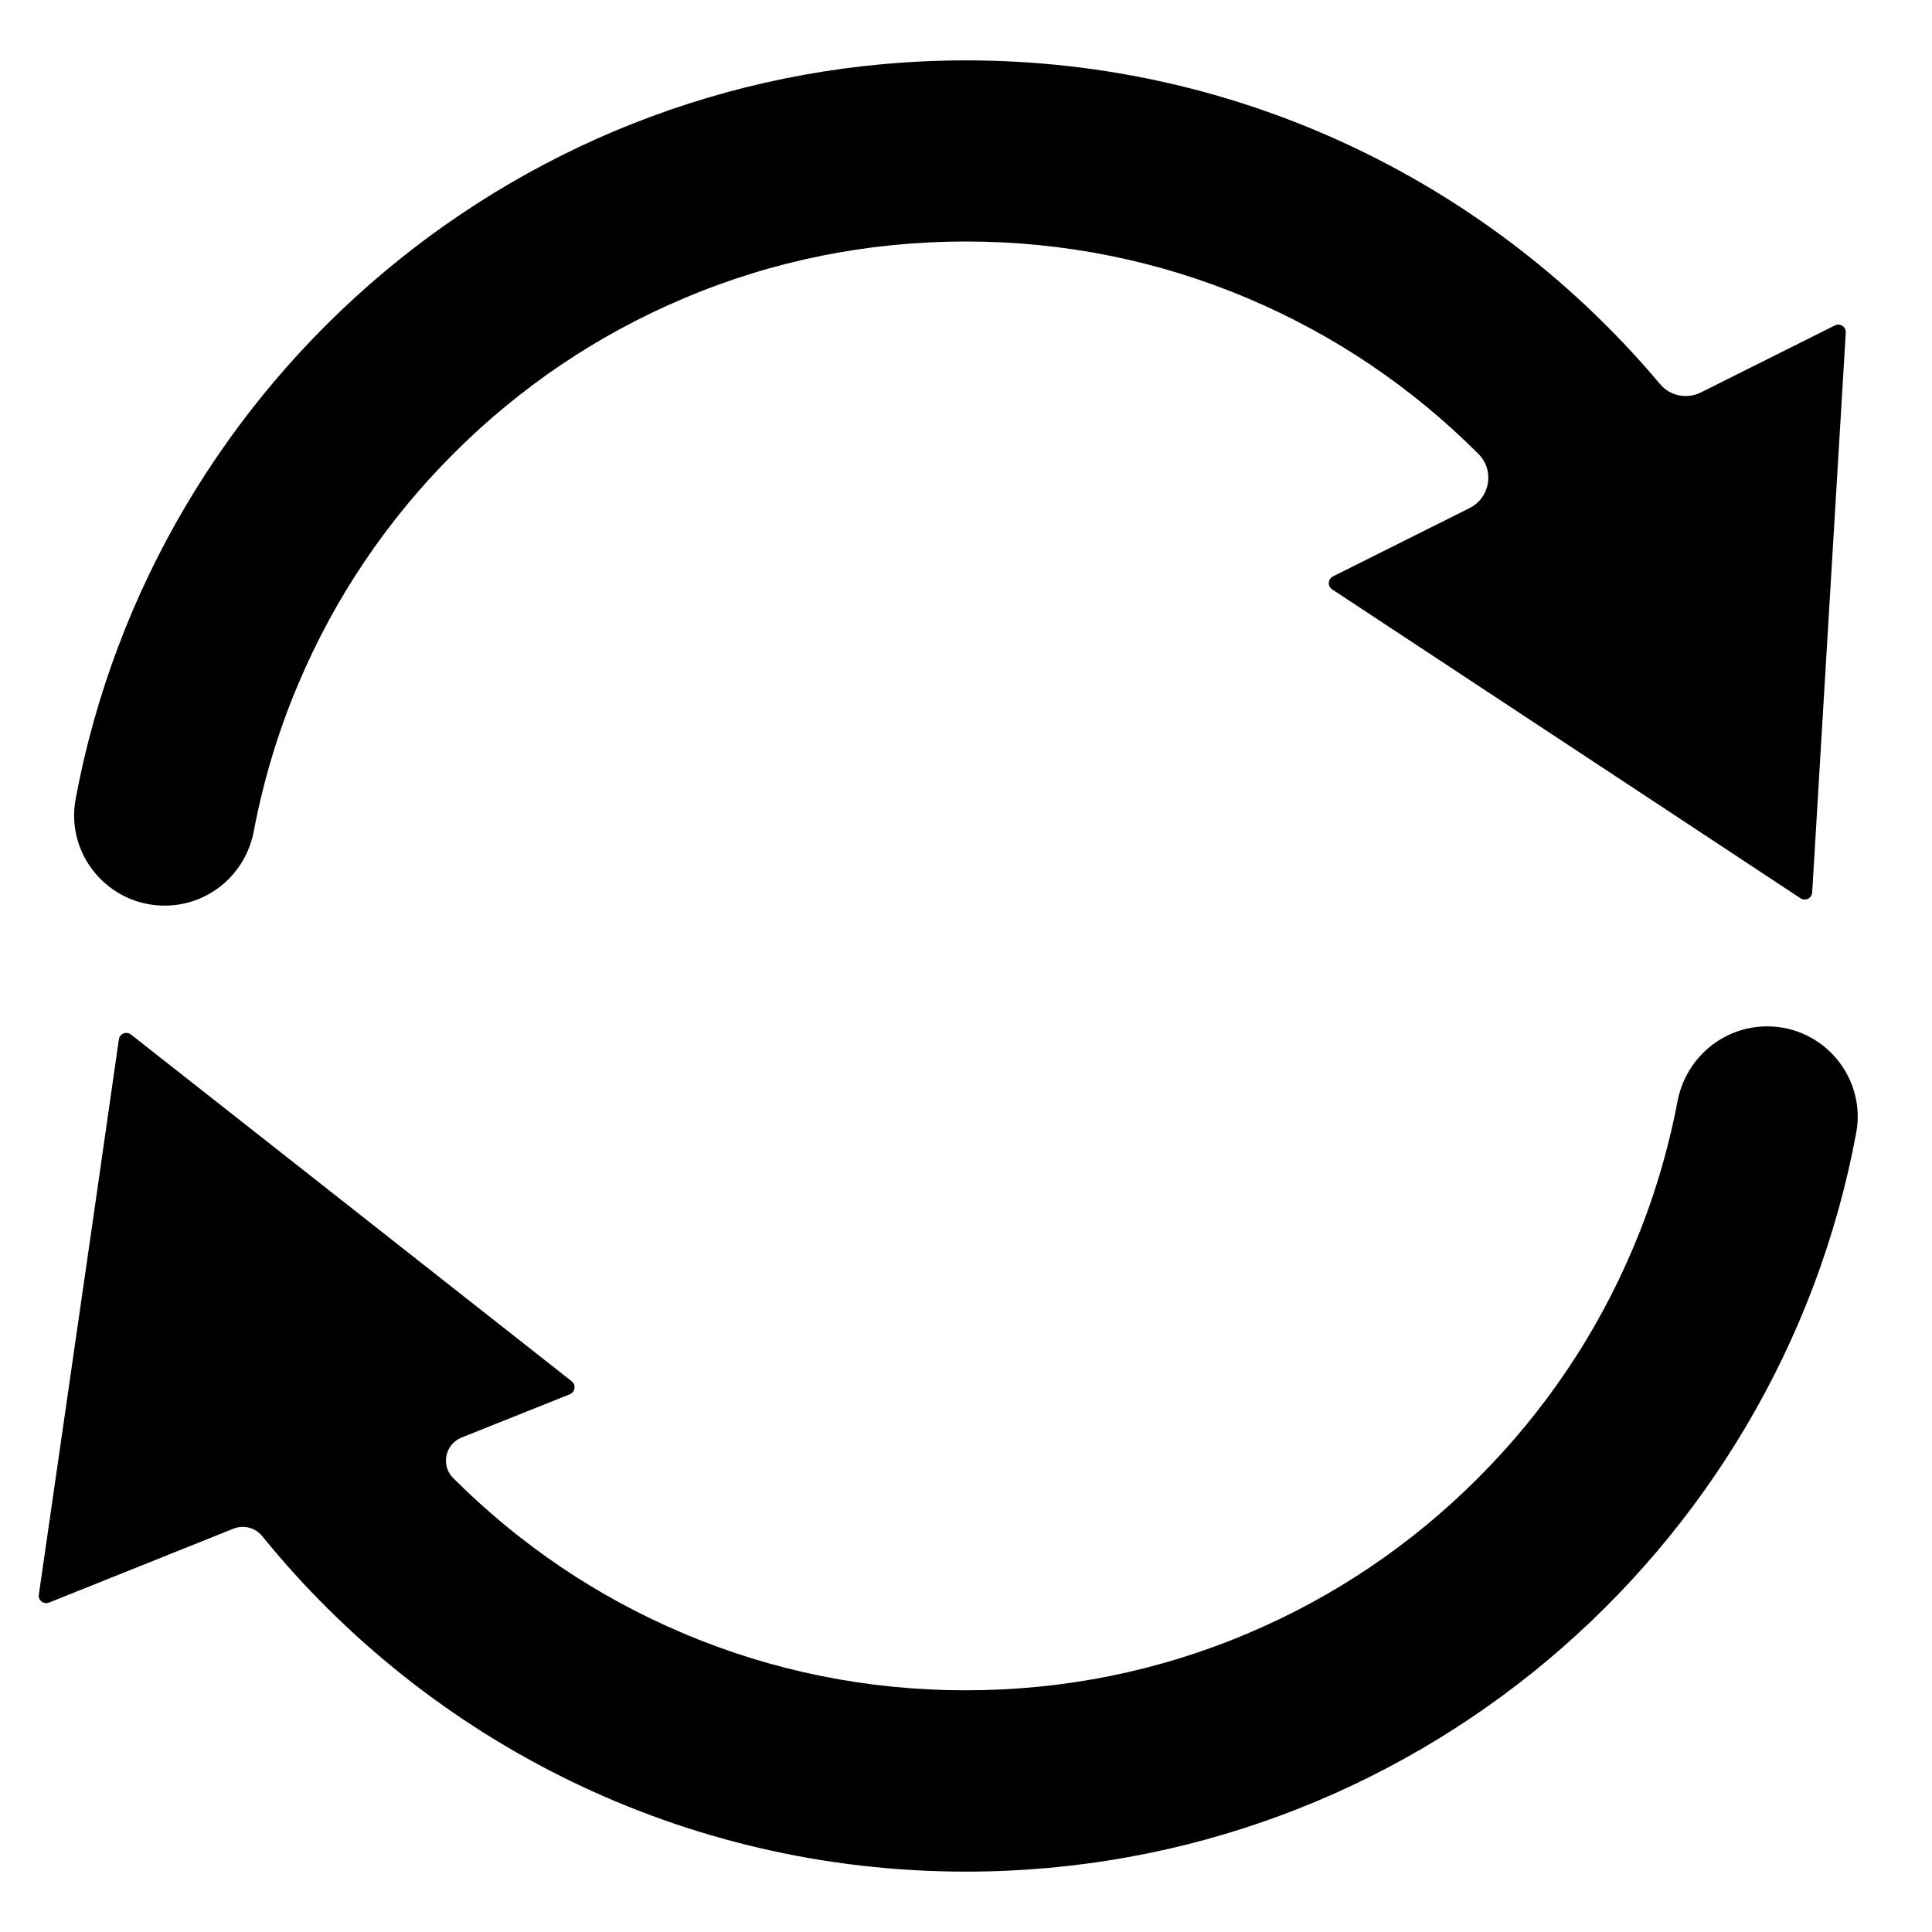 <?xml version="1.0" standalone="no"?><!DOCTYPE svg PUBLIC "-//W3C//DTD SVG 1.1//EN" "http://www.w3.org/Graphics/SVG/1.1/DTD/svg11.dtd"><svg t="1605676524971" class="icon" viewBox="0 0 1024 1024" version="1.1" xmlns="http://www.w3.org/2000/svg" p-id="7424" xmlns:xlink="http://www.w3.org/1999/xlink" width="200" height="200"><defs><style type="text/css"></style></defs><path d="M972.5 172.5c2.8-1.4 6 0.7 5.8 3.8l-11 183.1-6.8 113.6c-0.2 3.1-3.6 4.8-6.2 3.1l-66.5-43.9-181.7-119.8c-2.6-1.7-2.3-5.5 0.4-6.9l72.4-36.2c10.9-5.5 13.4-20 4.7-28.7l-0.2-0.2c-35.3-35.3-76.4-63-122.1-82.3-47.3-20-97.6-30.1-149.4-30.1s-102.2 10.1-149.4 30.1c-45.7 19.3-86.8 47-122.1 82.3s-63 76.4-82.3 122.1c-10.7 25.2-18.5 51.3-23.6 78.1-4.3 22.8-24 39.4-47.2 39.4-30 0-52.7-27.2-47.2-56.6C81.7 200.6 277.2 32 512 32c147.6 0 279.7 66.7 367.8 171.5 5.3 6.4 14.3 8.2 21.7 4.5l71-35.5zM936.6 544c30 0 52.7 27.2 47.2 56.6C942.3 823.4 746.8 992 512 992c-150.6 0-285-69.3-373-177.8-3.6-4.5-9.8-6.1-15.2-4L26 849.4c-2.9 1.1-5.9-1.2-5.4-4.3l29.3-202.9L63 550.9c0.4-3 4-4.5 6.4-2.6l69.3 54.5L303 732.1c2.4 1.9 1.9 5.7-1 6.9l-57.3 22.9c-8.8 3.5-11.2 14.9-4.5 21.5l0.1 0.1c35.3 35.3 76.4 63 122.1 82.3 47.3 20 97.6 30.1 149.4 30.1s102.2-10.1 149.4-30.1c45.7-19.3 86.8-47 122.1-82.3s63-76.4 82.3-122.1c10.7-25.2 18.5-51.3 23.6-78.1 4.5-22.7 24.2-39.3 47.4-39.3z" p-id="7425"></path></svg>